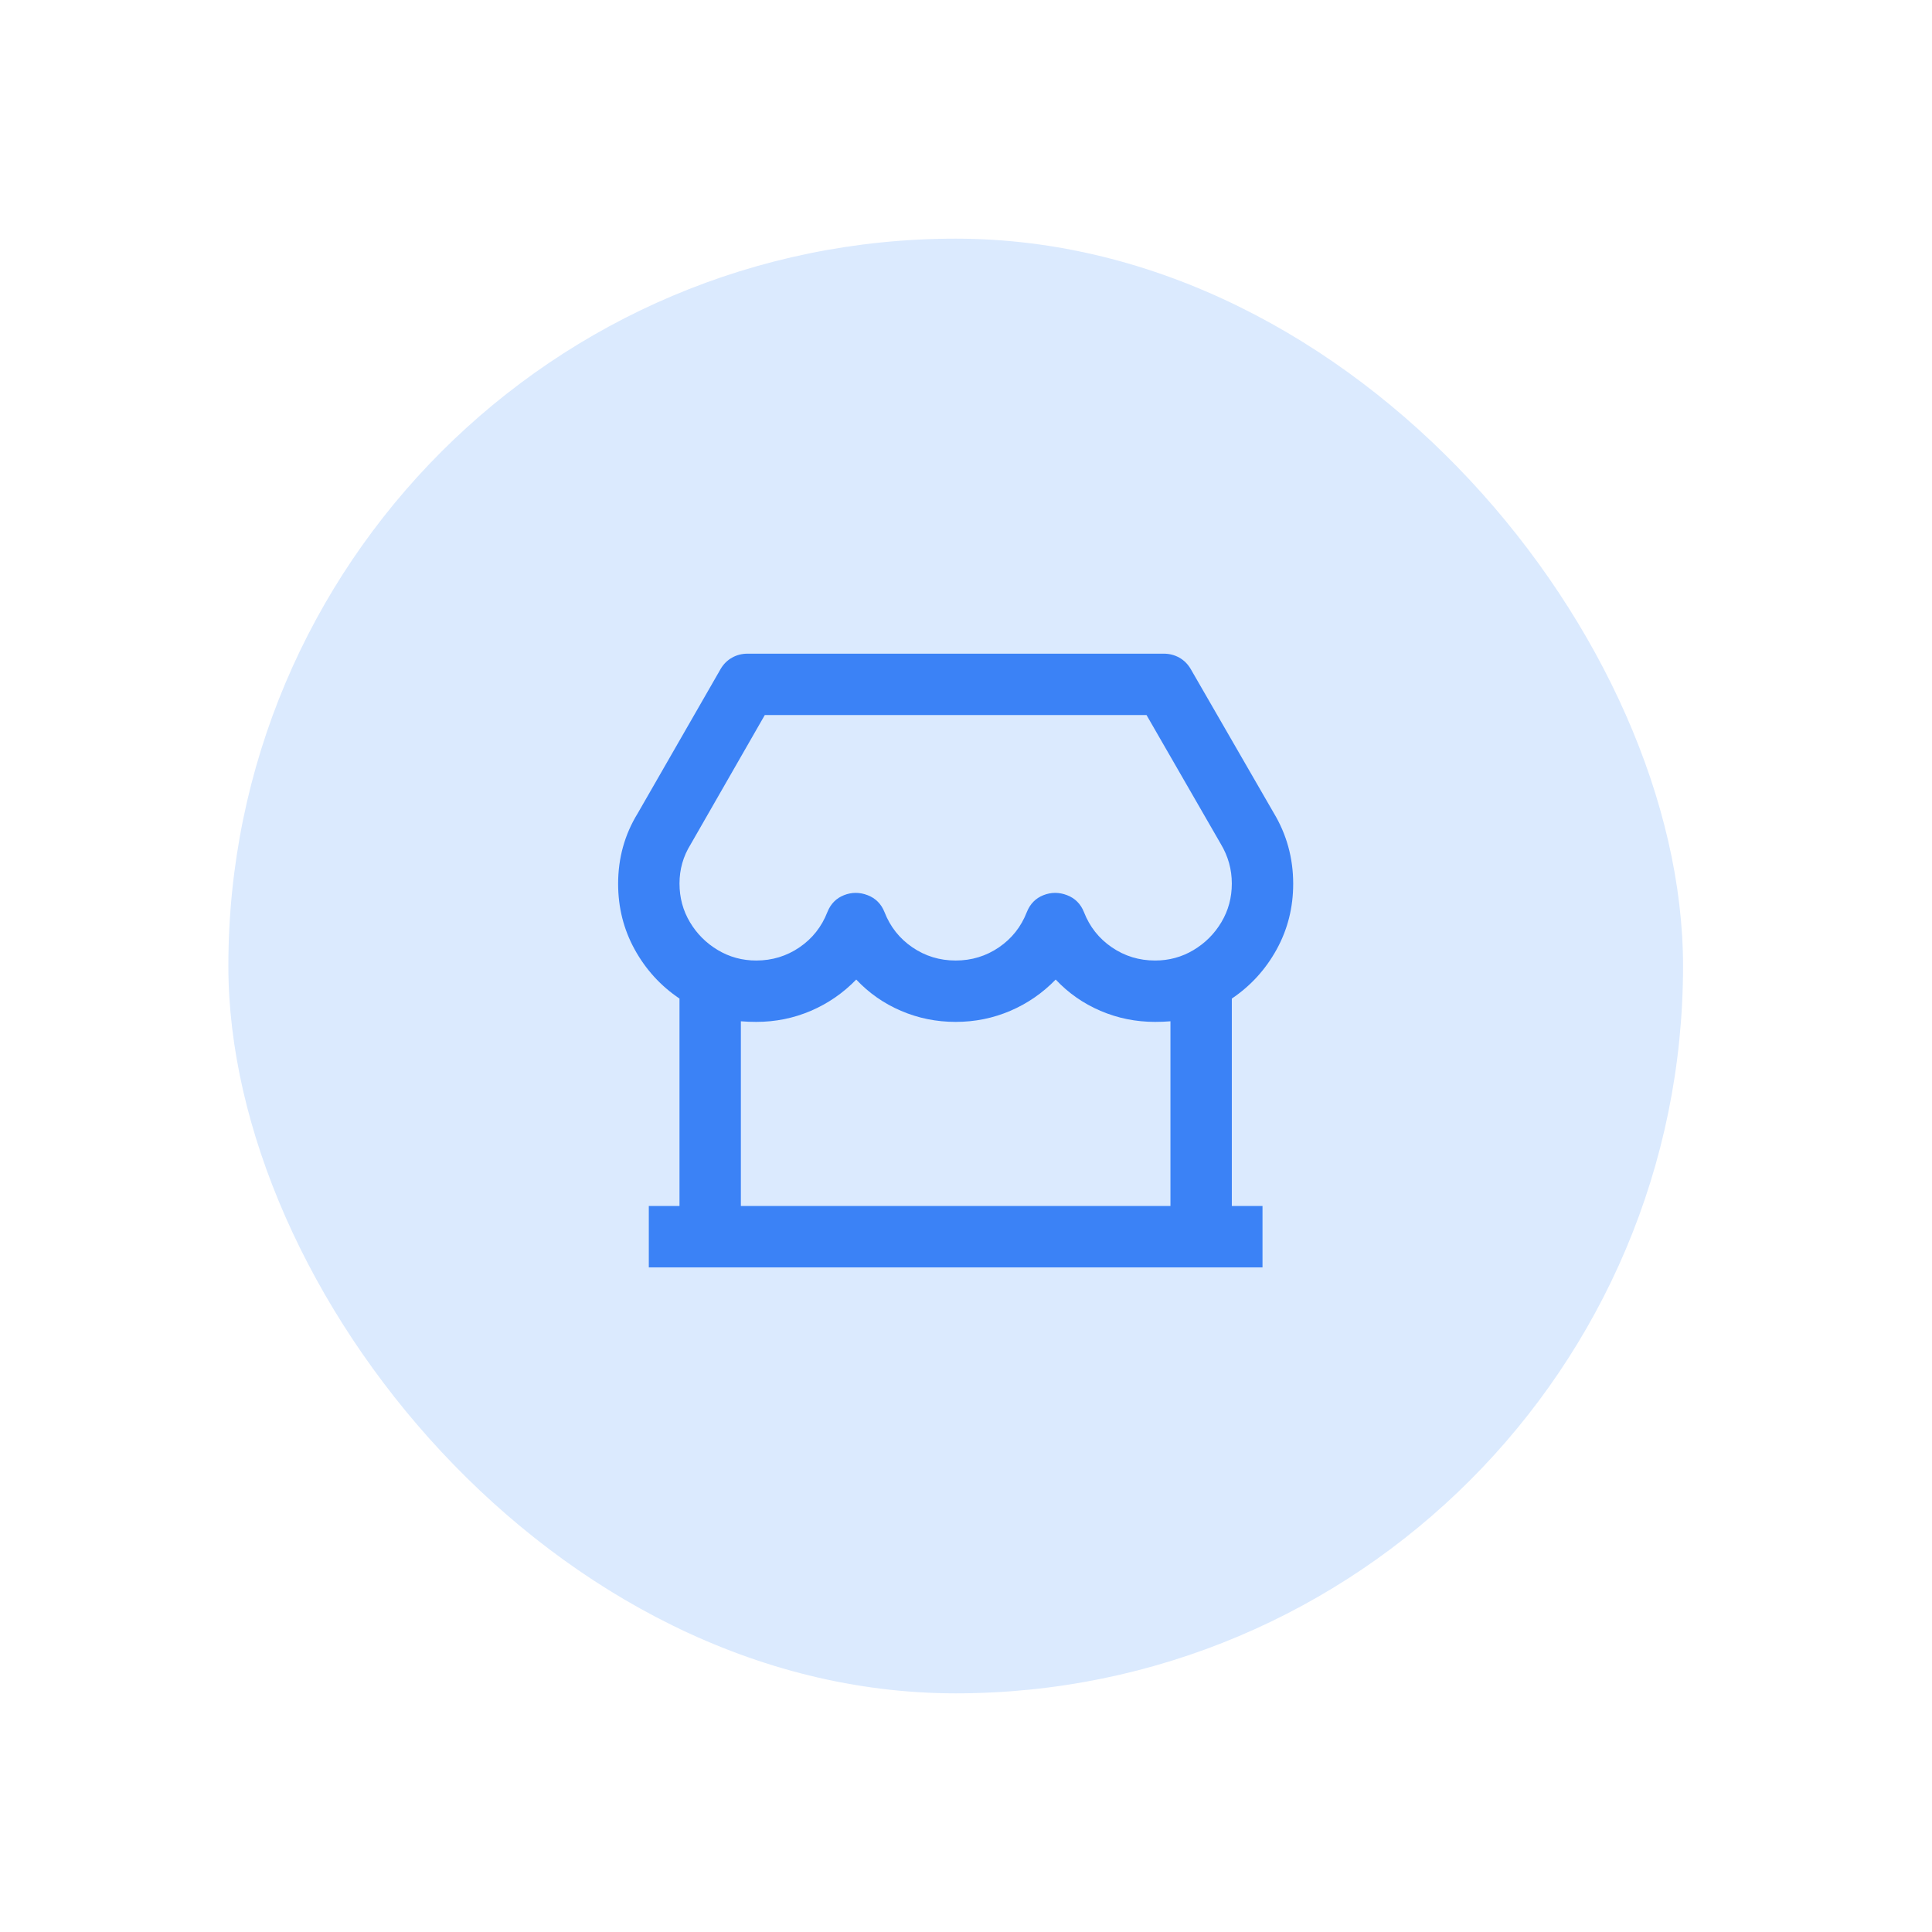 <svg width="85" height="85" viewBox="0 0 85 85" fill="none" xmlns="http://www.w3.org/2000/svg">
<rect x="10.047" y="10.5" width="64" height="64" rx="32" fill="#DBEAFE"/>
<path d="M54.195 43.933V53.059H55.545V55.759H28.545V53.059H29.895V43.933C29.067 43.375 28.41 42.655 27.924 41.773C27.438 40.891 27.195 39.928 27.195 38.884C27.195 37.75 27.483 36.715 28.059 35.779L31.704 29.434C31.83 29.218 31.997 29.052 32.204 28.935C32.411 28.818 32.64 28.759 32.892 28.759H51.198C51.45 28.759 51.68 28.818 51.887 28.935C52.094 29.052 52.26 29.218 52.386 29.434L56.031 35.752C56.607 36.706 56.895 37.75 56.895 38.884C56.895 39.928 56.652 40.891 56.166 41.773C55.68 42.655 55.023 43.375 54.195 43.933ZM51.495 44.932C51.279 44.95 51.054 44.959 50.82 44.959C49.974 44.959 49.173 44.797 48.417 44.473C47.661 44.149 47.004 43.69 46.446 43.096C45.87 43.69 45.204 44.149 44.448 44.473C43.692 44.797 42.891 44.959 42.045 44.959C41.199 44.959 40.398 44.797 39.642 44.473C38.886 44.149 38.229 43.69 37.671 43.096C37.095 43.69 36.429 44.149 35.673 44.473C34.917 44.797 34.116 44.959 33.27 44.959C33.036 44.959 32.811 44.95 32.595 44.932V53.059H51.495V44.932ZM33.648 31.459L30.381 37.156C30.057 37.678 29.895 38.25 29.895 38.871C29.895 39.492 30.048 40.059 30.354 40.572C30.66 41.085 31.07 41.494 31.583 41.8C32.096 42.106 32.658 42.259 33.27 42.259C33.972 42.259 34.607 42.066 35.174 41.679C35.741 41.292 36.15 40.774 36.402 40.126C36.546 39.766 36.789 39.519 37.131 39.384C37.473 39.249 37.82 39.249 38.171 39.384C38.522 39.519 38.769 39.766 38.913 40.126C39.165 40.774 39.575 41.292 40.142 41.679C40.709 42.066 41.343 42.259 42.045 42.259C42.747 42.259 43.382 42.066 43.949 41.679C44.516 41.292 44.925 40.774 45.177 40.126C45.321 39.766 45.564 39.519 45.906 39.384C46.248 39.249 46.595 39.249 46.946 39.384C47.297 39.519 47.544 39.766 47.688 40.126C47.94 40.774 48.35 41.292 48.917 41.679C49.484 42.066 50.118 42.259 50.82 42.259C51.432 42.259 51.995 42.106 52.508 41.8C53.021 41.494 53.43 41.085 53.736 40.572C54.042 40.059 54.195 39.492 54.195 38.871C54.195 38.25 54.033 37.669 53.709 37.129L50.442 31.459H33.648Z" fill="#3B82F6"/>
</svg>
